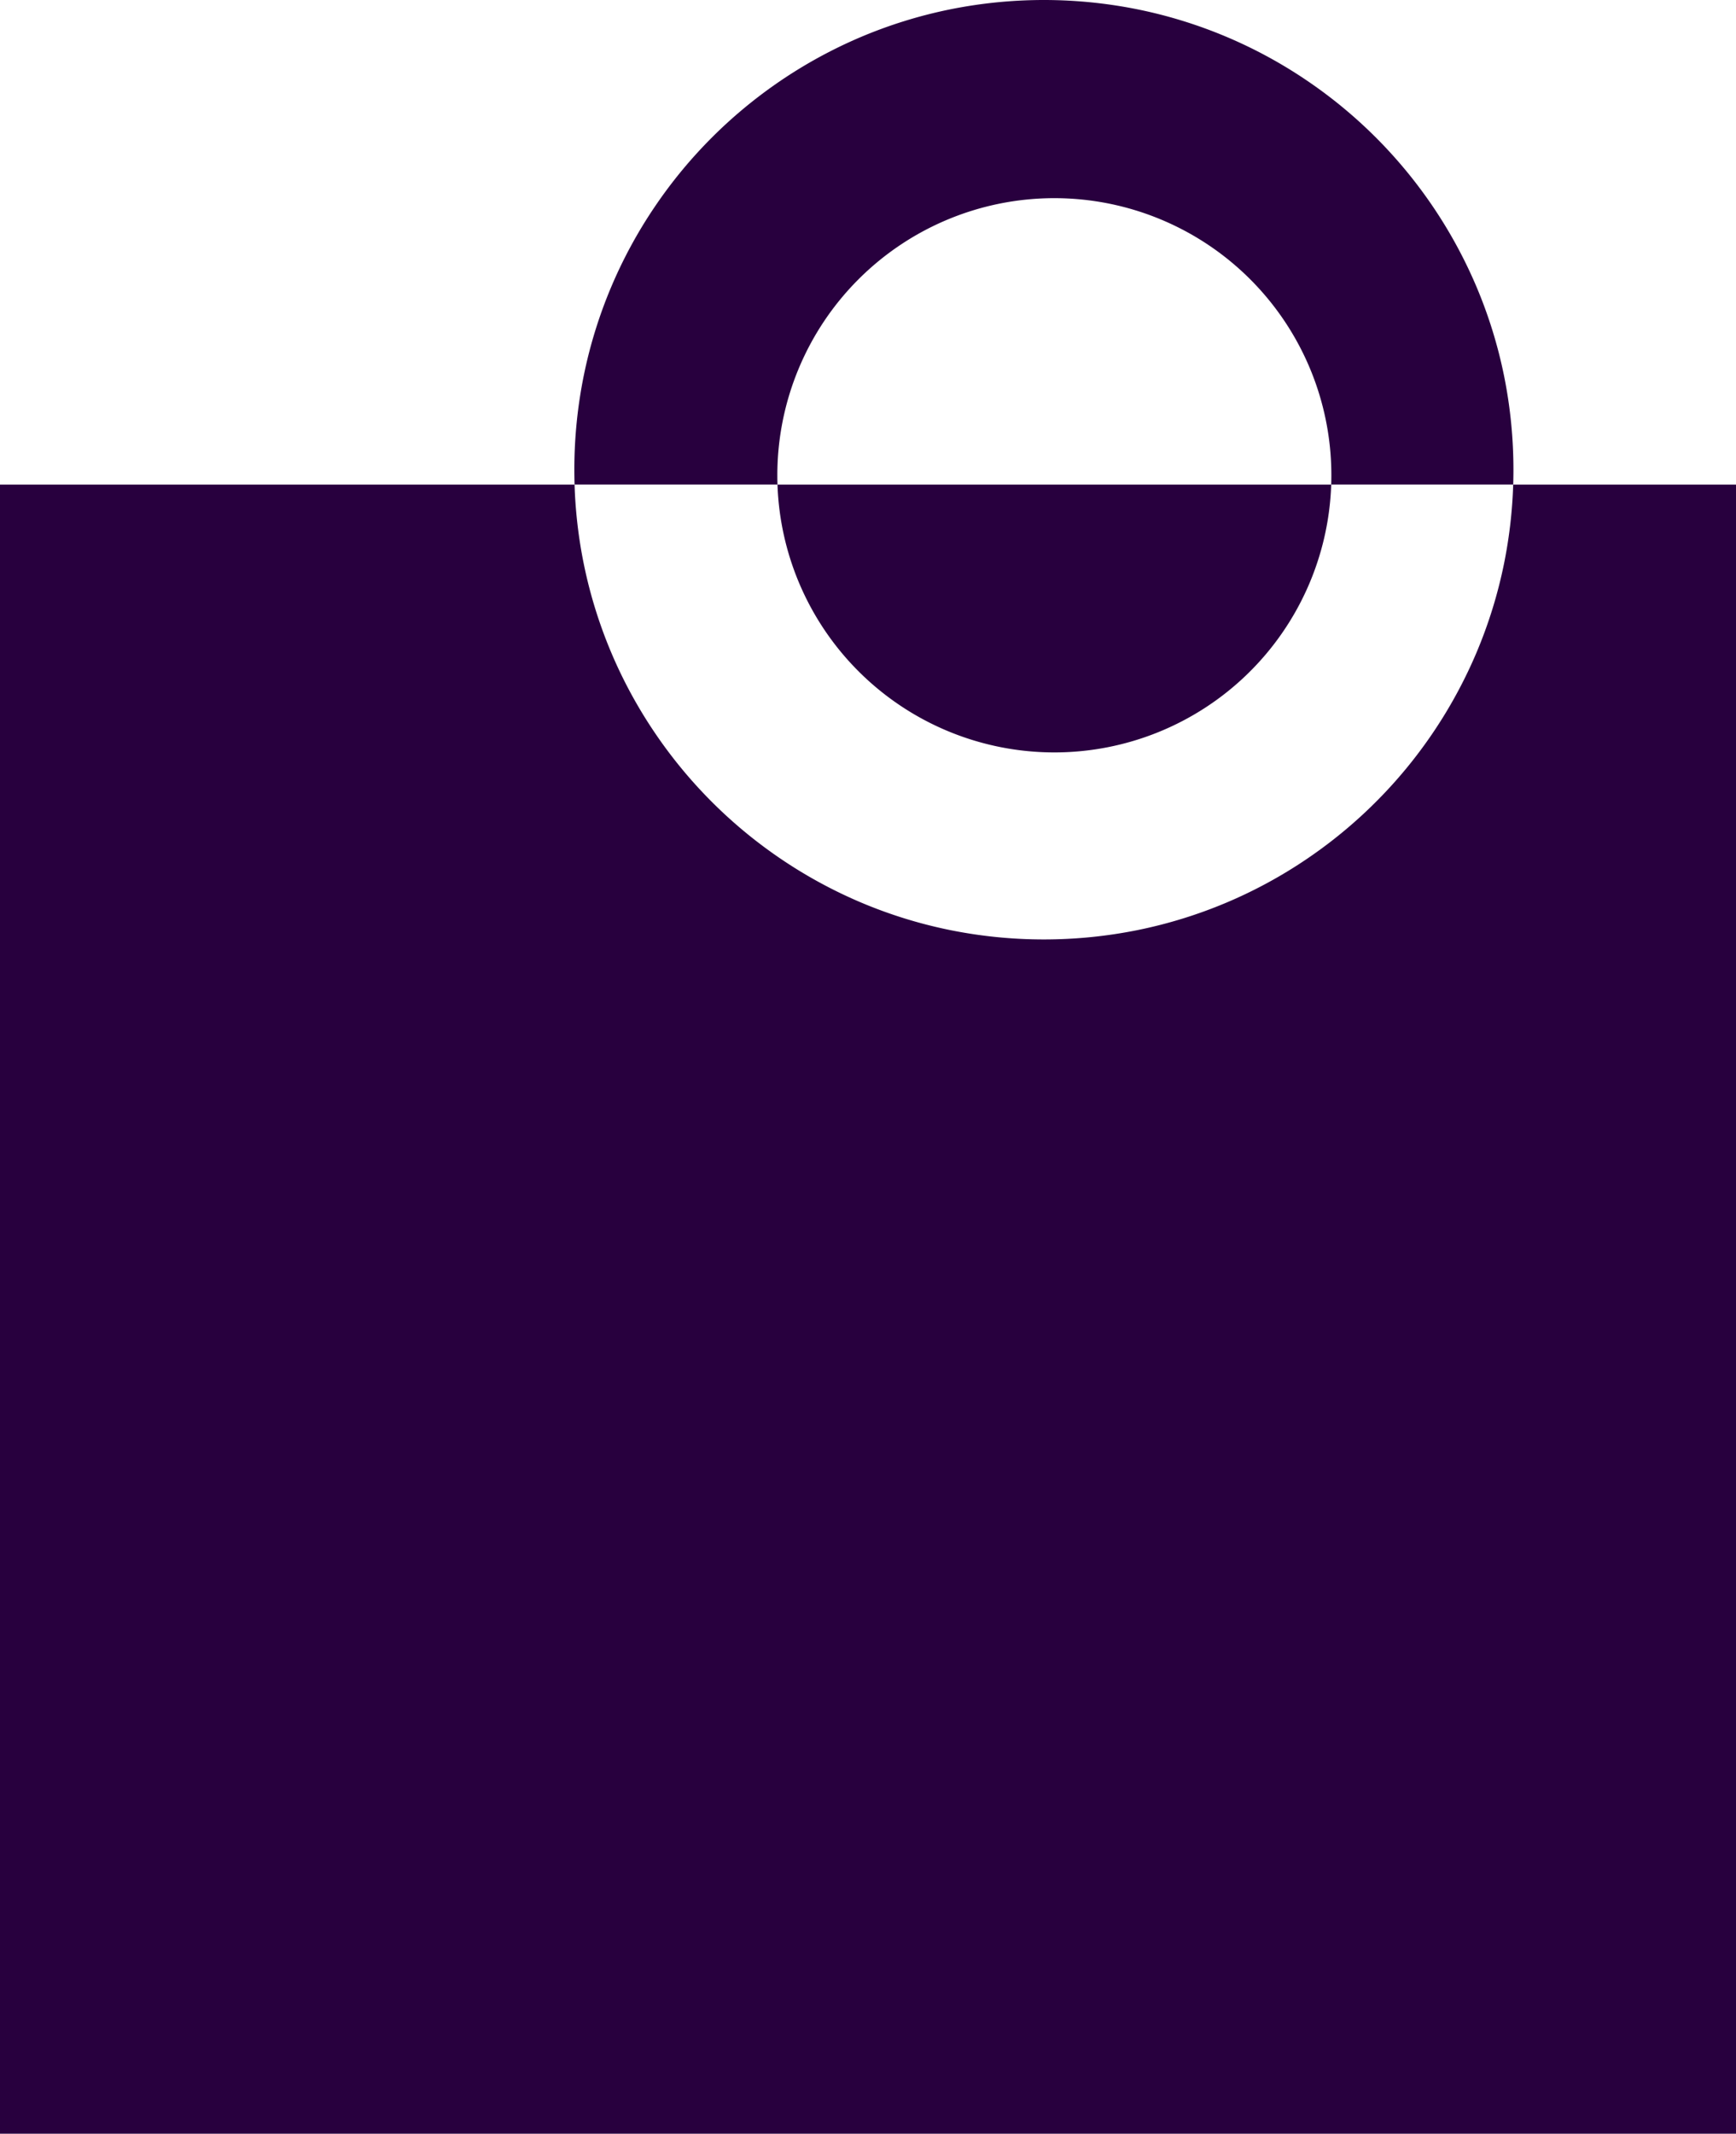 <svg xmlns="http://www.w3.org/2000/svg" width="503" height="618.001" viewBox="0 0 503 618.001">
  <defs>
    <style>
      .cls-1 {
        fill: #28003e;
      }
    </style>
  </defs>
  <path id="Ausschluss_10" data-name="Ausschluss 10" class="cls-1" d="M503,618H0V140.354H166.479c-.045-1.439-.067-2.887-.067-4.3a137.042,137.042,0,0,1,2.764-27.418,135.276,135.276,0,0,1,20.471-48.648A136.448,136.448,0,0,1,249.5,10.691a135.408,135.408,0,0,1,25.538-7.927,137.38,137.38,0,0,1,54.837,0,135.285,135.285,0,0,1,48.649,20.471A136.445,136.445,0,0,1,427.82,83.093a135.336,135.336,0,0,1,7.928,25.538,137.044,137.044,0,0,1,2.764,27.418c0,1.427-.023,2.875-.067,4.3H385.713c.029-.884.045-1.788.045-2.69a80.264,80.264,0,0,0-160.528,0c0,.892.015,1.8.045,2.69h-58.8a136.957,136.957,0,0,0,2.7,23.114,135.289,135.289,0,0,0,20.471,48.649A136.448,136.448,0,0,0,249.5,261.409a135.413,135.413,0,0,0,25.538,7.927,137.387,137.387,0,0,0,54.837,0,135.288,135.288,0,0,0,48.649-20.471,136.438,136.438,0,0,0,49.291-59.858,135.339,135.339,0,0,0,7.928-25.538,136.985,136.985,0,0,0,2.7-23.114H503V618ZM305.494,217.928a80.273,80.273,0,0,1-80.219-77.574H385.713a80.261,80.261,0,0,1-80.219,77.574Z"/>
</svg>
